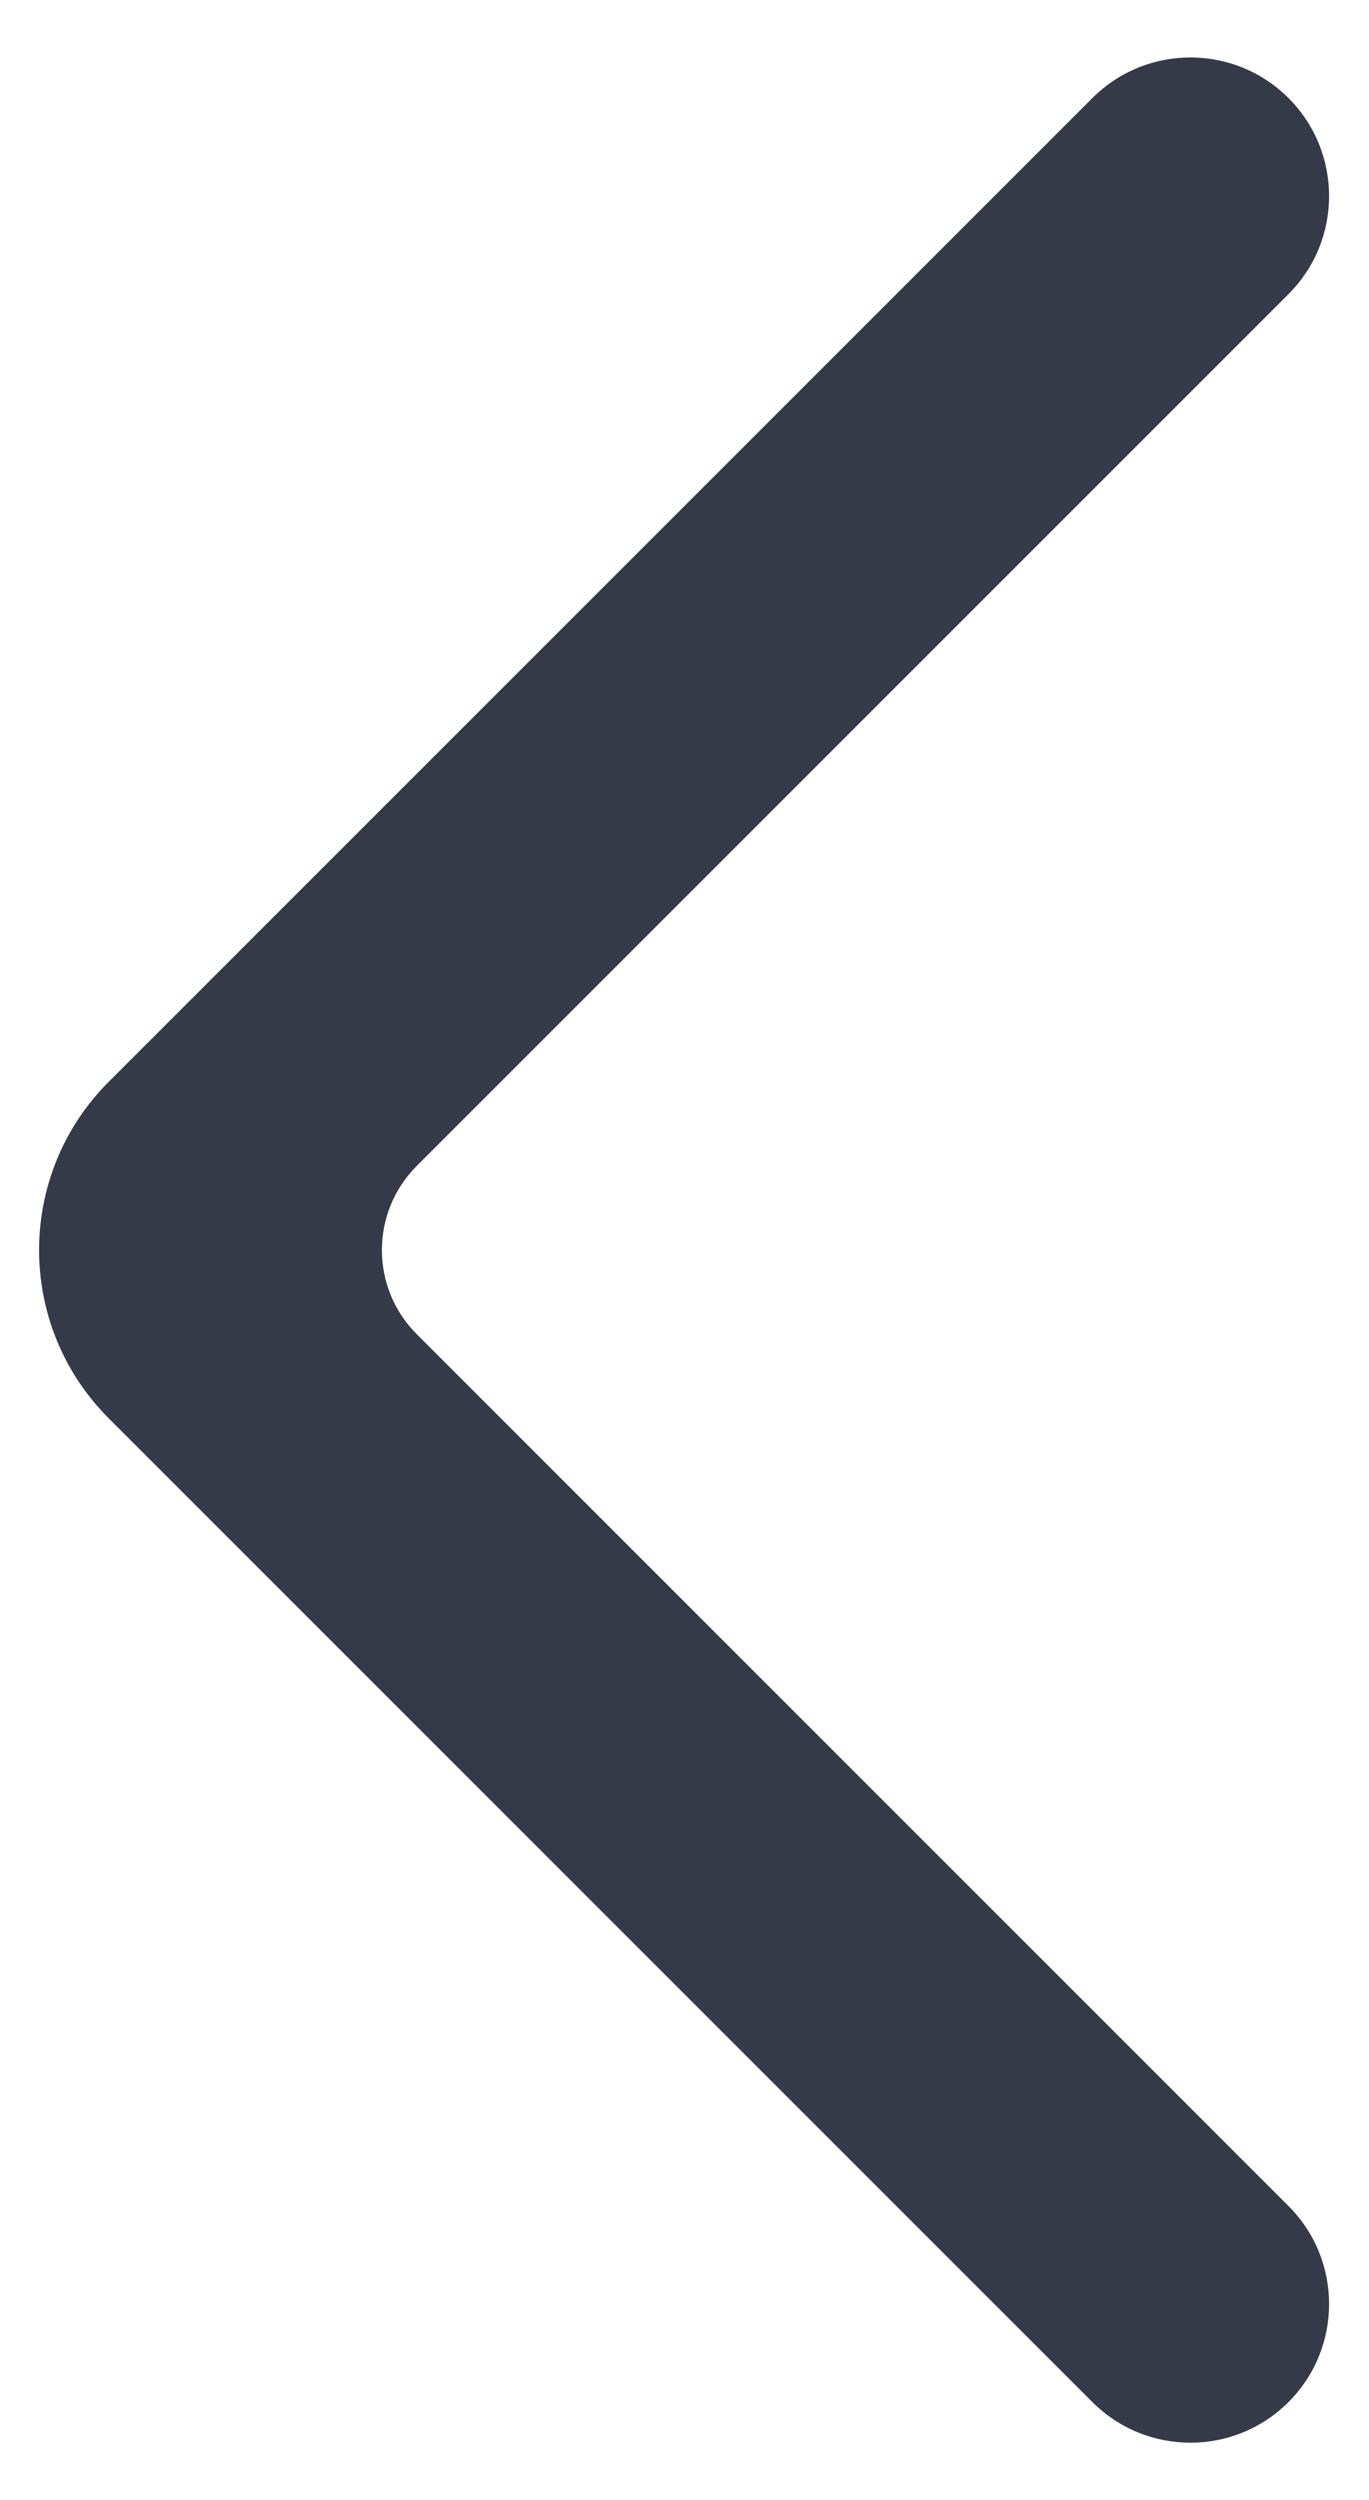 <svg width="23" height="42" viewBox="0 0 23 42" fill="none" xmlns="http://www.w3.org/2000/svg">
<path d="M18.353 40.353C19.263 41.263 20.737 41.263 21.647 40.353V40.353C22.557 39.443 22.557 37.968 21.647 37.059L7.002 22.414C6.221 21.633 6.221 20.367 7.002 19.586L21.647 4.941C22.557 4.032 22.557 2.557 21.647 1.647V1.647C20.737 0.738 19.263 0.738 18.353 1.647L1.828 18.172C0.266 19.734 0.266 22.266 1.828 23.828L18.353 40.353Z" fill="#363947"/>
</svg>
